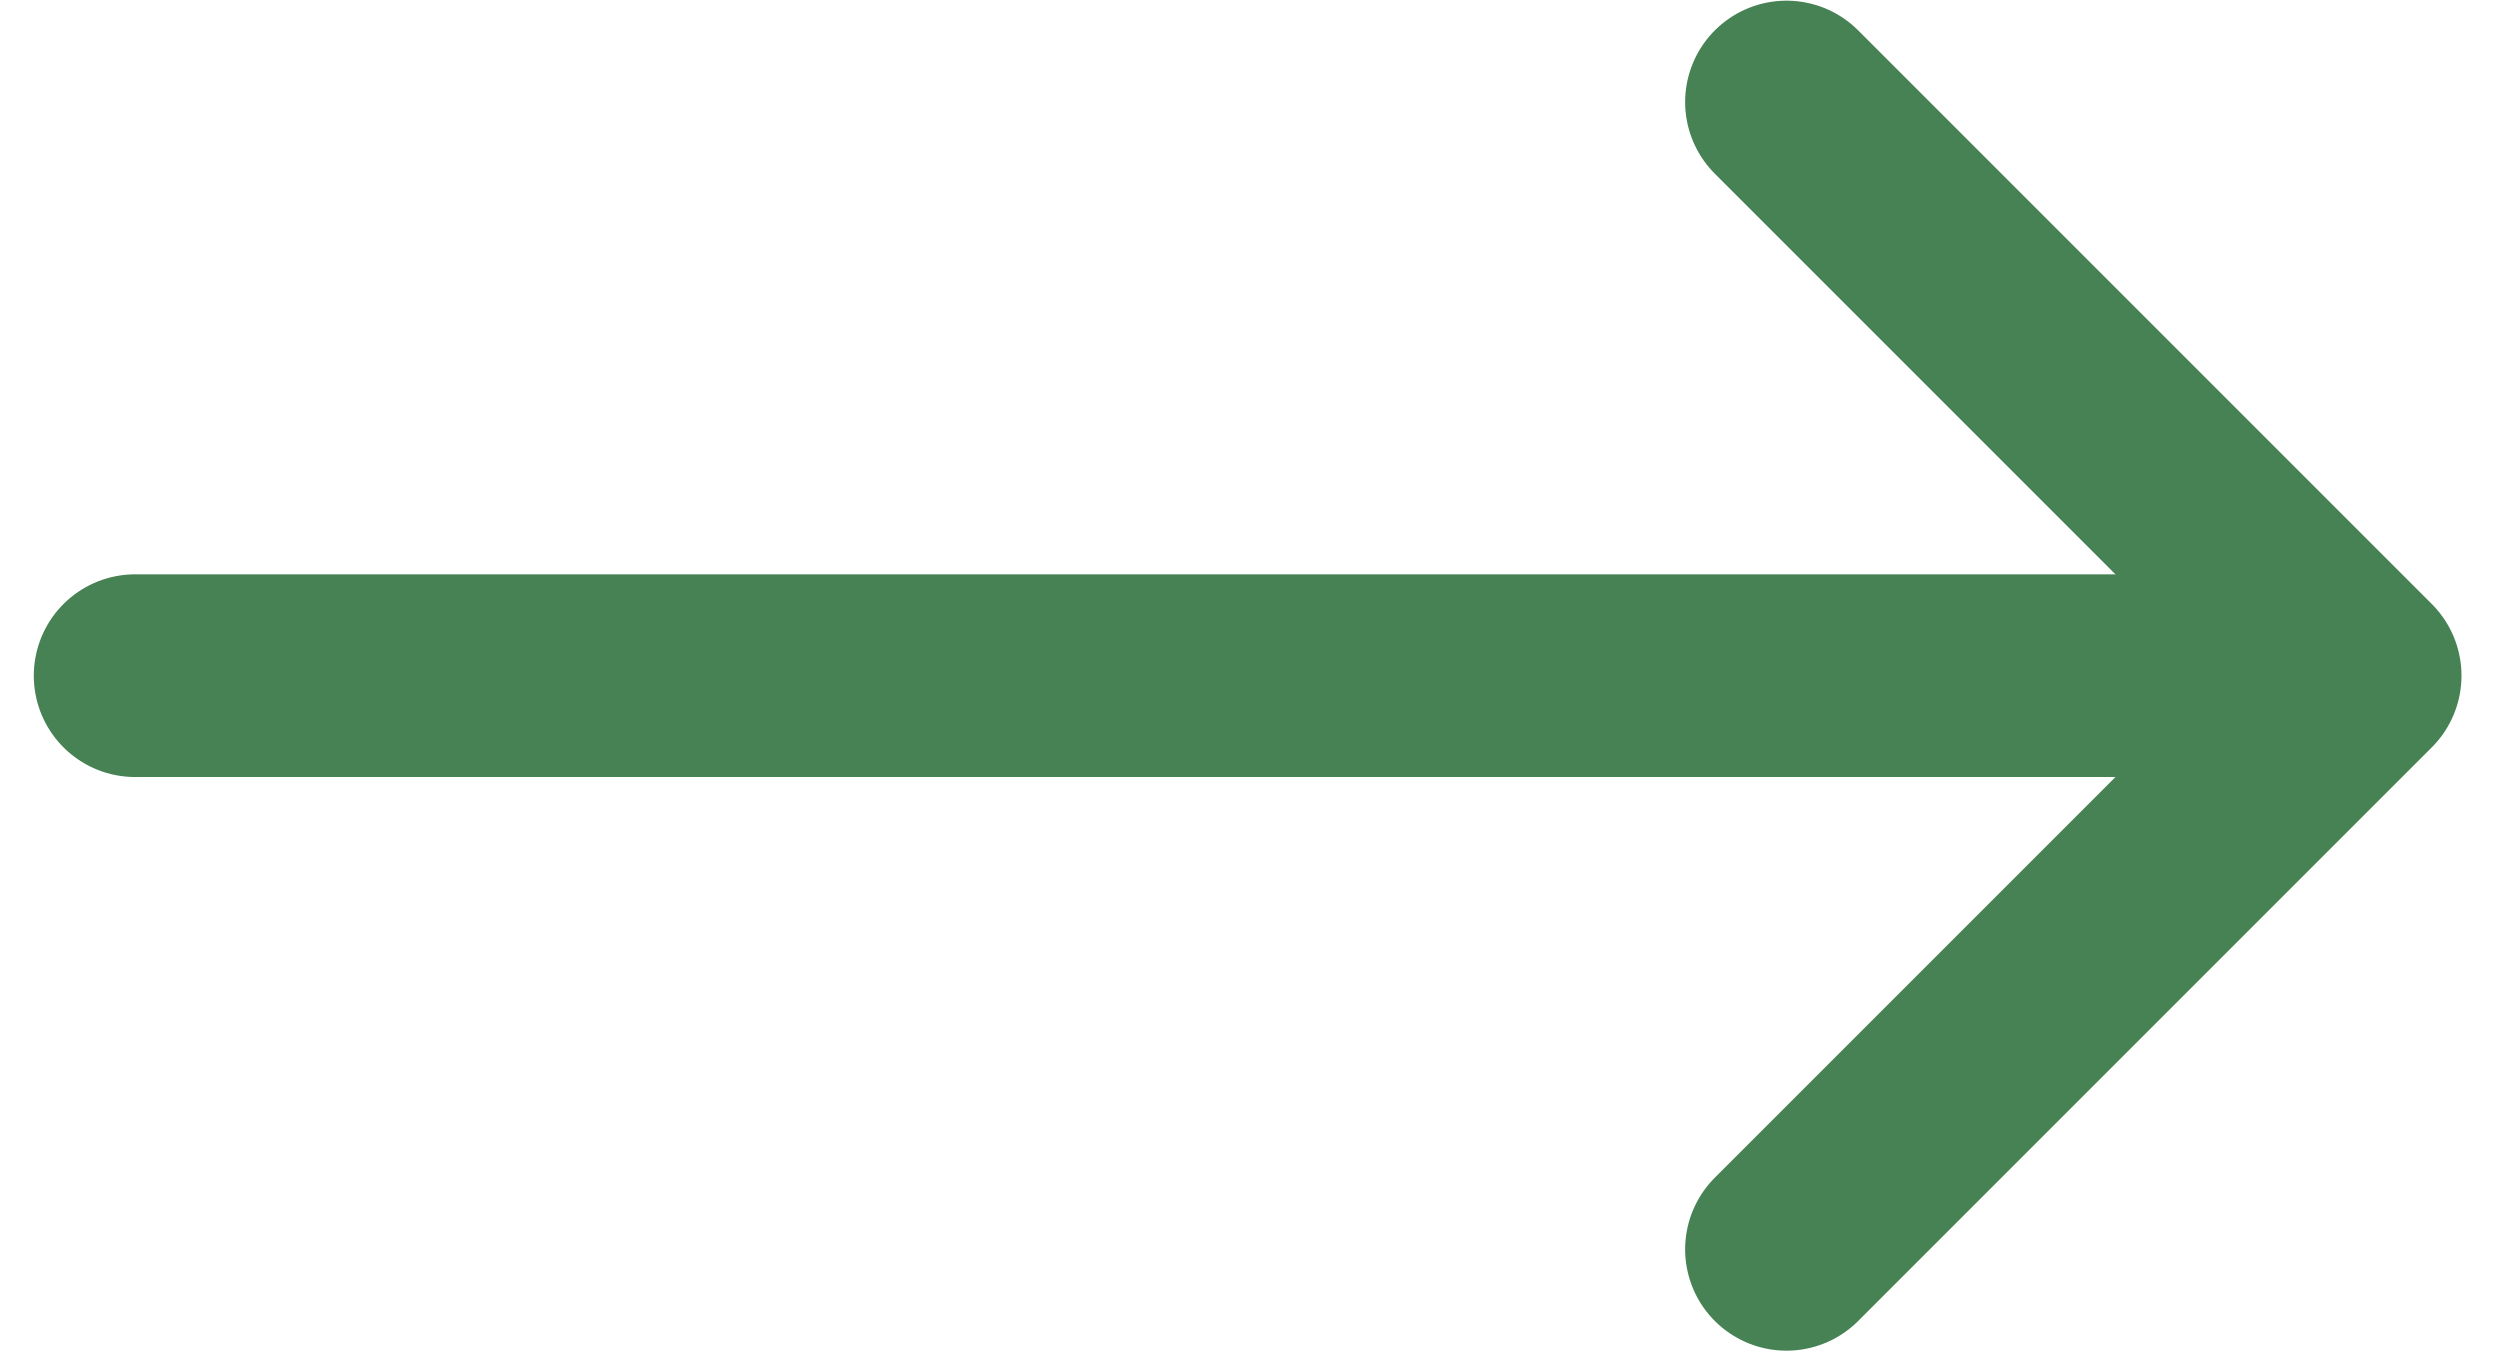 <?xml version="1.0" encoding="UTF-8"?><svg id="Layer_1" xmlns="http://www.w3.org/2000/svg" viewBox="0 0 37 20"><defs><style>.cls-1{stroke-width:3px;}.cls-1,.cls-2{fill:none;stroke:#468254;stroke-linecap:round;stroke-linejoin:round;}.cls-2{stroke-width:3px;}</style></defs><g id="Symbols"><g id="PricingCard-No-Button_hover"><g id="Group-2"><path id="Path-2" class="cls-2" d="M2,10h31.77"/><polyline id="Path" class="cls-1" points="26.44 1.51 26.44 1.51 34.93 10 26.44 18.49"/></g></g></g></svg>